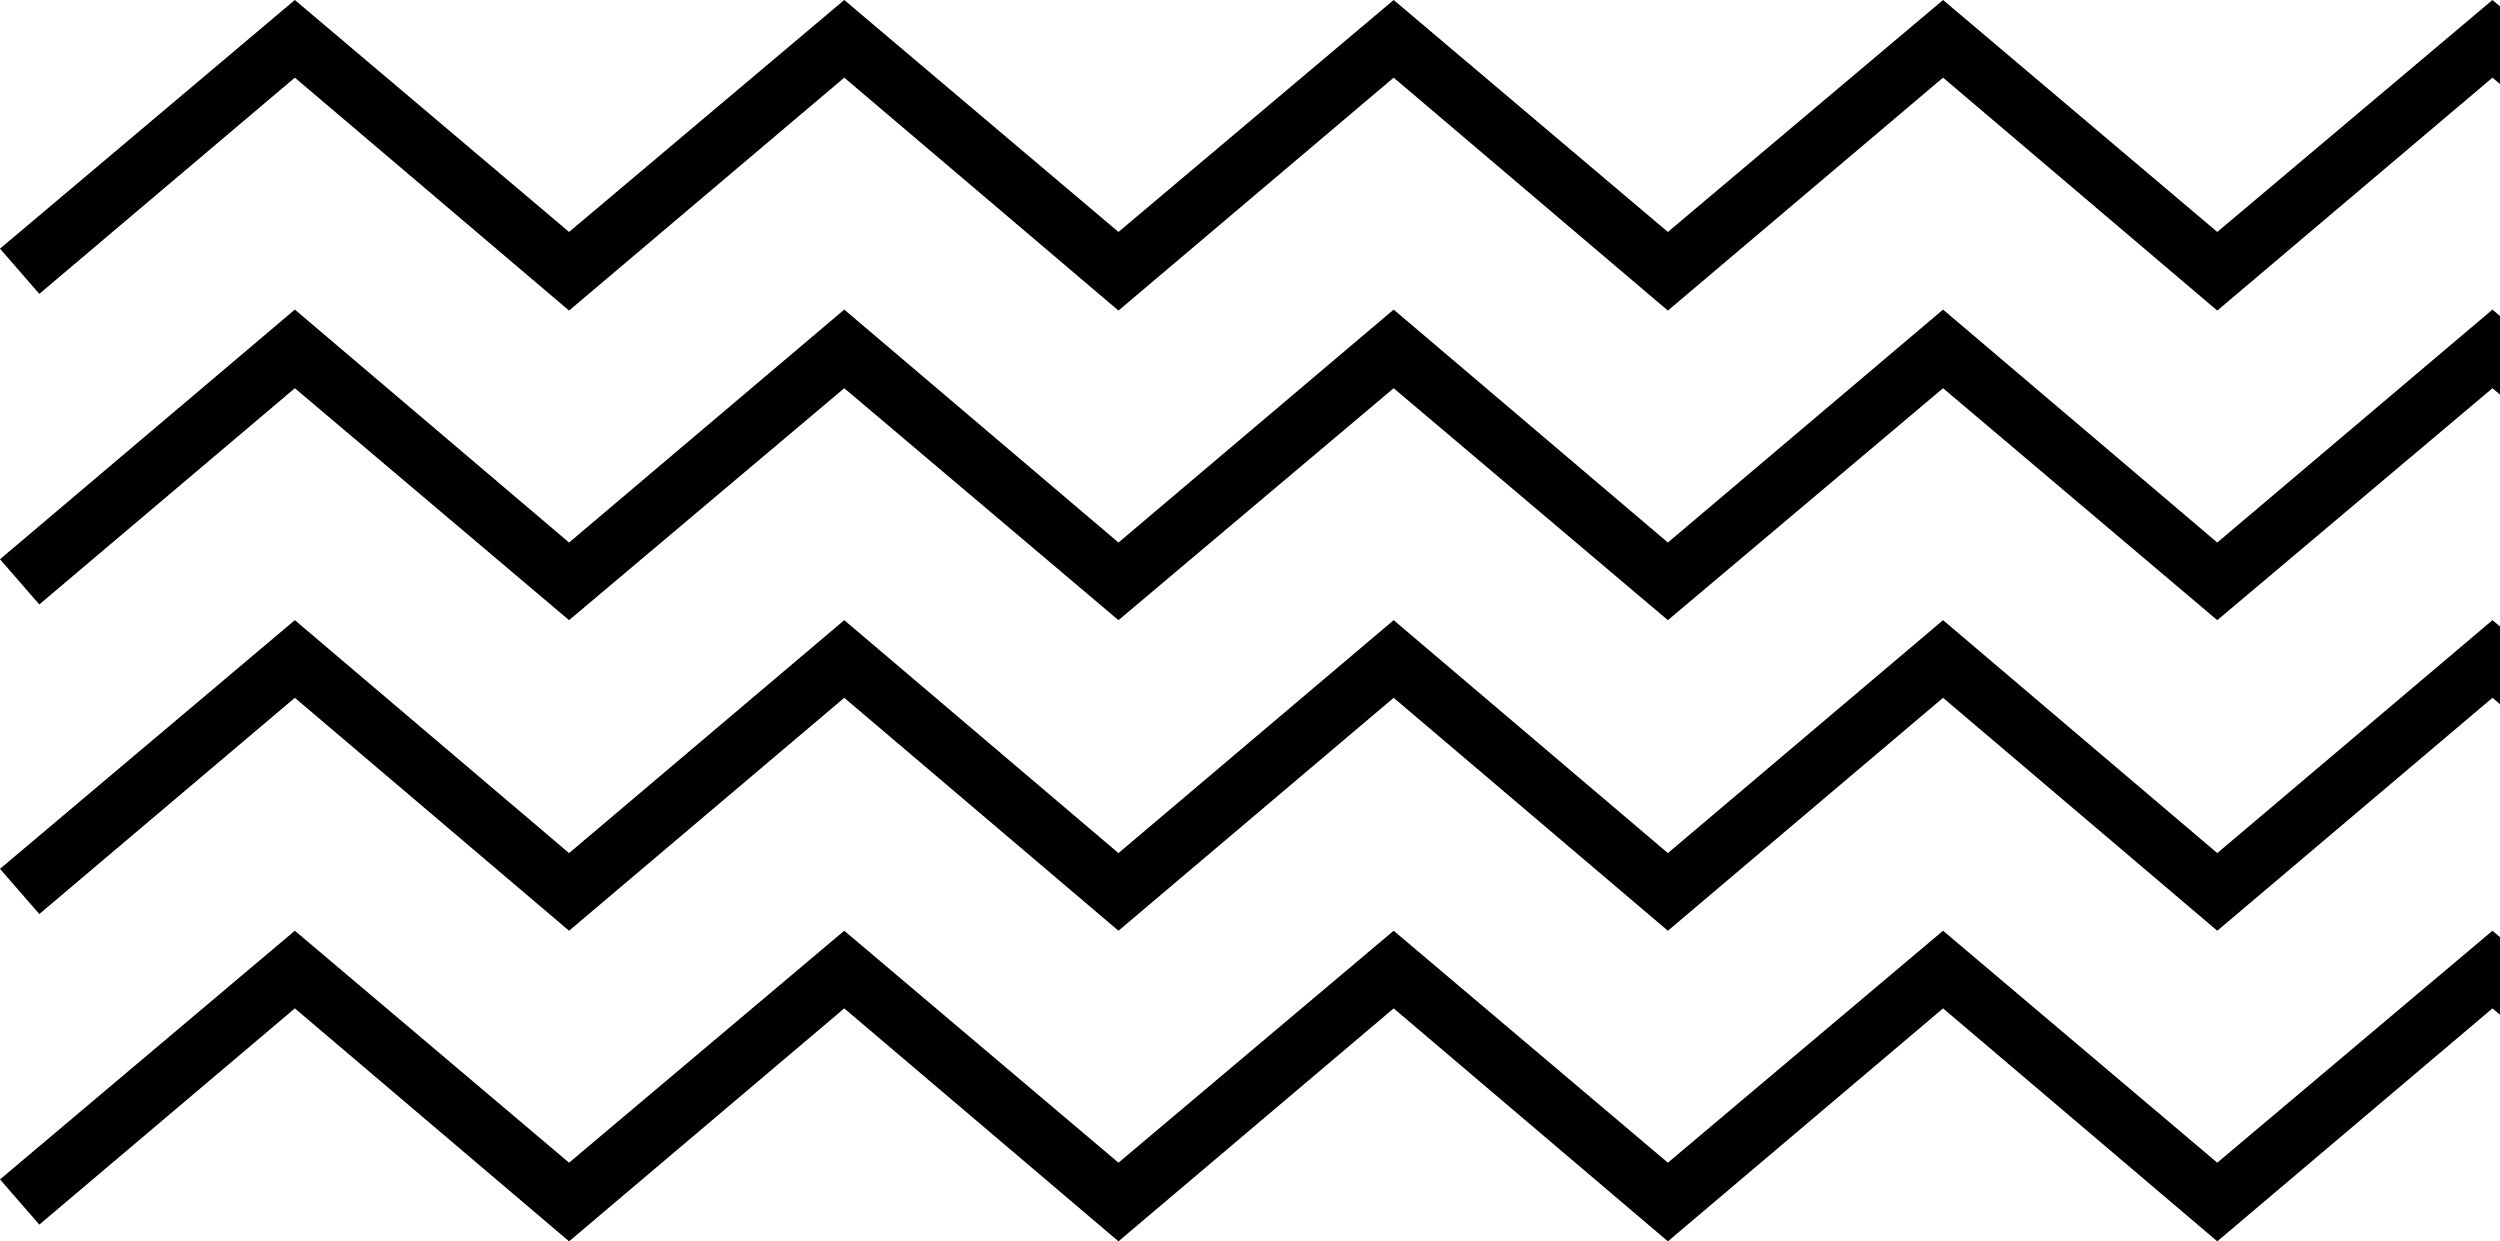<?xml version="1.0" encoding="UTF-8"?> <svg xmlns="http://www.w3.org/2000/svg" width="288" height="143" viewBox="0 0 288 143" fill="none"><path d="M65.556 35.778L33.967 8.945L4.529 33.854L0 28.645L33.967 0L65.556 26.721L97.258 0L128.847 26.721L160.55 0L192.139 26.721L223.841 0L255.43 26.721L287.133 0L320.986 28.645L316.571 33.854L287.133 8.945L255.43 35.778L223.841 8.945L192.139 35.778L160.55 8.945L128.847 35.778L97.258 8.945L65.556 35.778Z" fill="black"></path><path d="M65.556 71.443L33.967 44.723L4.529 69.632L0 64.424L33.967 35.665L65.556 62.499L97.258 35.665L128.847 62.499L160.55 35.665L192.139 62.499L223.841 35.665L255.43 62.499L287.133 35.665L320.986 64.424L316.571 69.632L287.133 44.723L255.43 71.443L223.841 44.723L192.139 71.443L160.55 44.723L128.847 71.443L97.258 44.723L65.556 71.443Z" fill="black"></path><path d="M65.556 107.221L33.967 80.388L4.529 105.297L0 100.088L33.967 71.443L65.556 98.277L97.258 71.443L128.847 98.277L160.55 71.443L192.139 98.277L223.841 71.443L255.43 98.277L287.133 71.443L320.986 100.088L316.571 105.297L287.133 80.388L255.43 107.221L223.841 80.388L192.139 107.221L160.55 80.388L128.847 107.221L97.258 80.388L65.556 107.221Z" fill="black"></path><path d="M65.556 143L33.967 116.166L4.529 141.075L0 135.867L33.967 107.221L65.556 133.942L97.258 107.221L128.847 133.942L160.55 107.221L192.139 133.942L223.841 107.221L255.43 133.942L287.133 107.221L320.986 135.867L316.571 141.075L287.133 116.166L255.43 143L223.841 116.166L192.139 143L160.55 116.166L128.847 143L97.258 116.166L65.556 143Z" fill="black"></path></svg> 